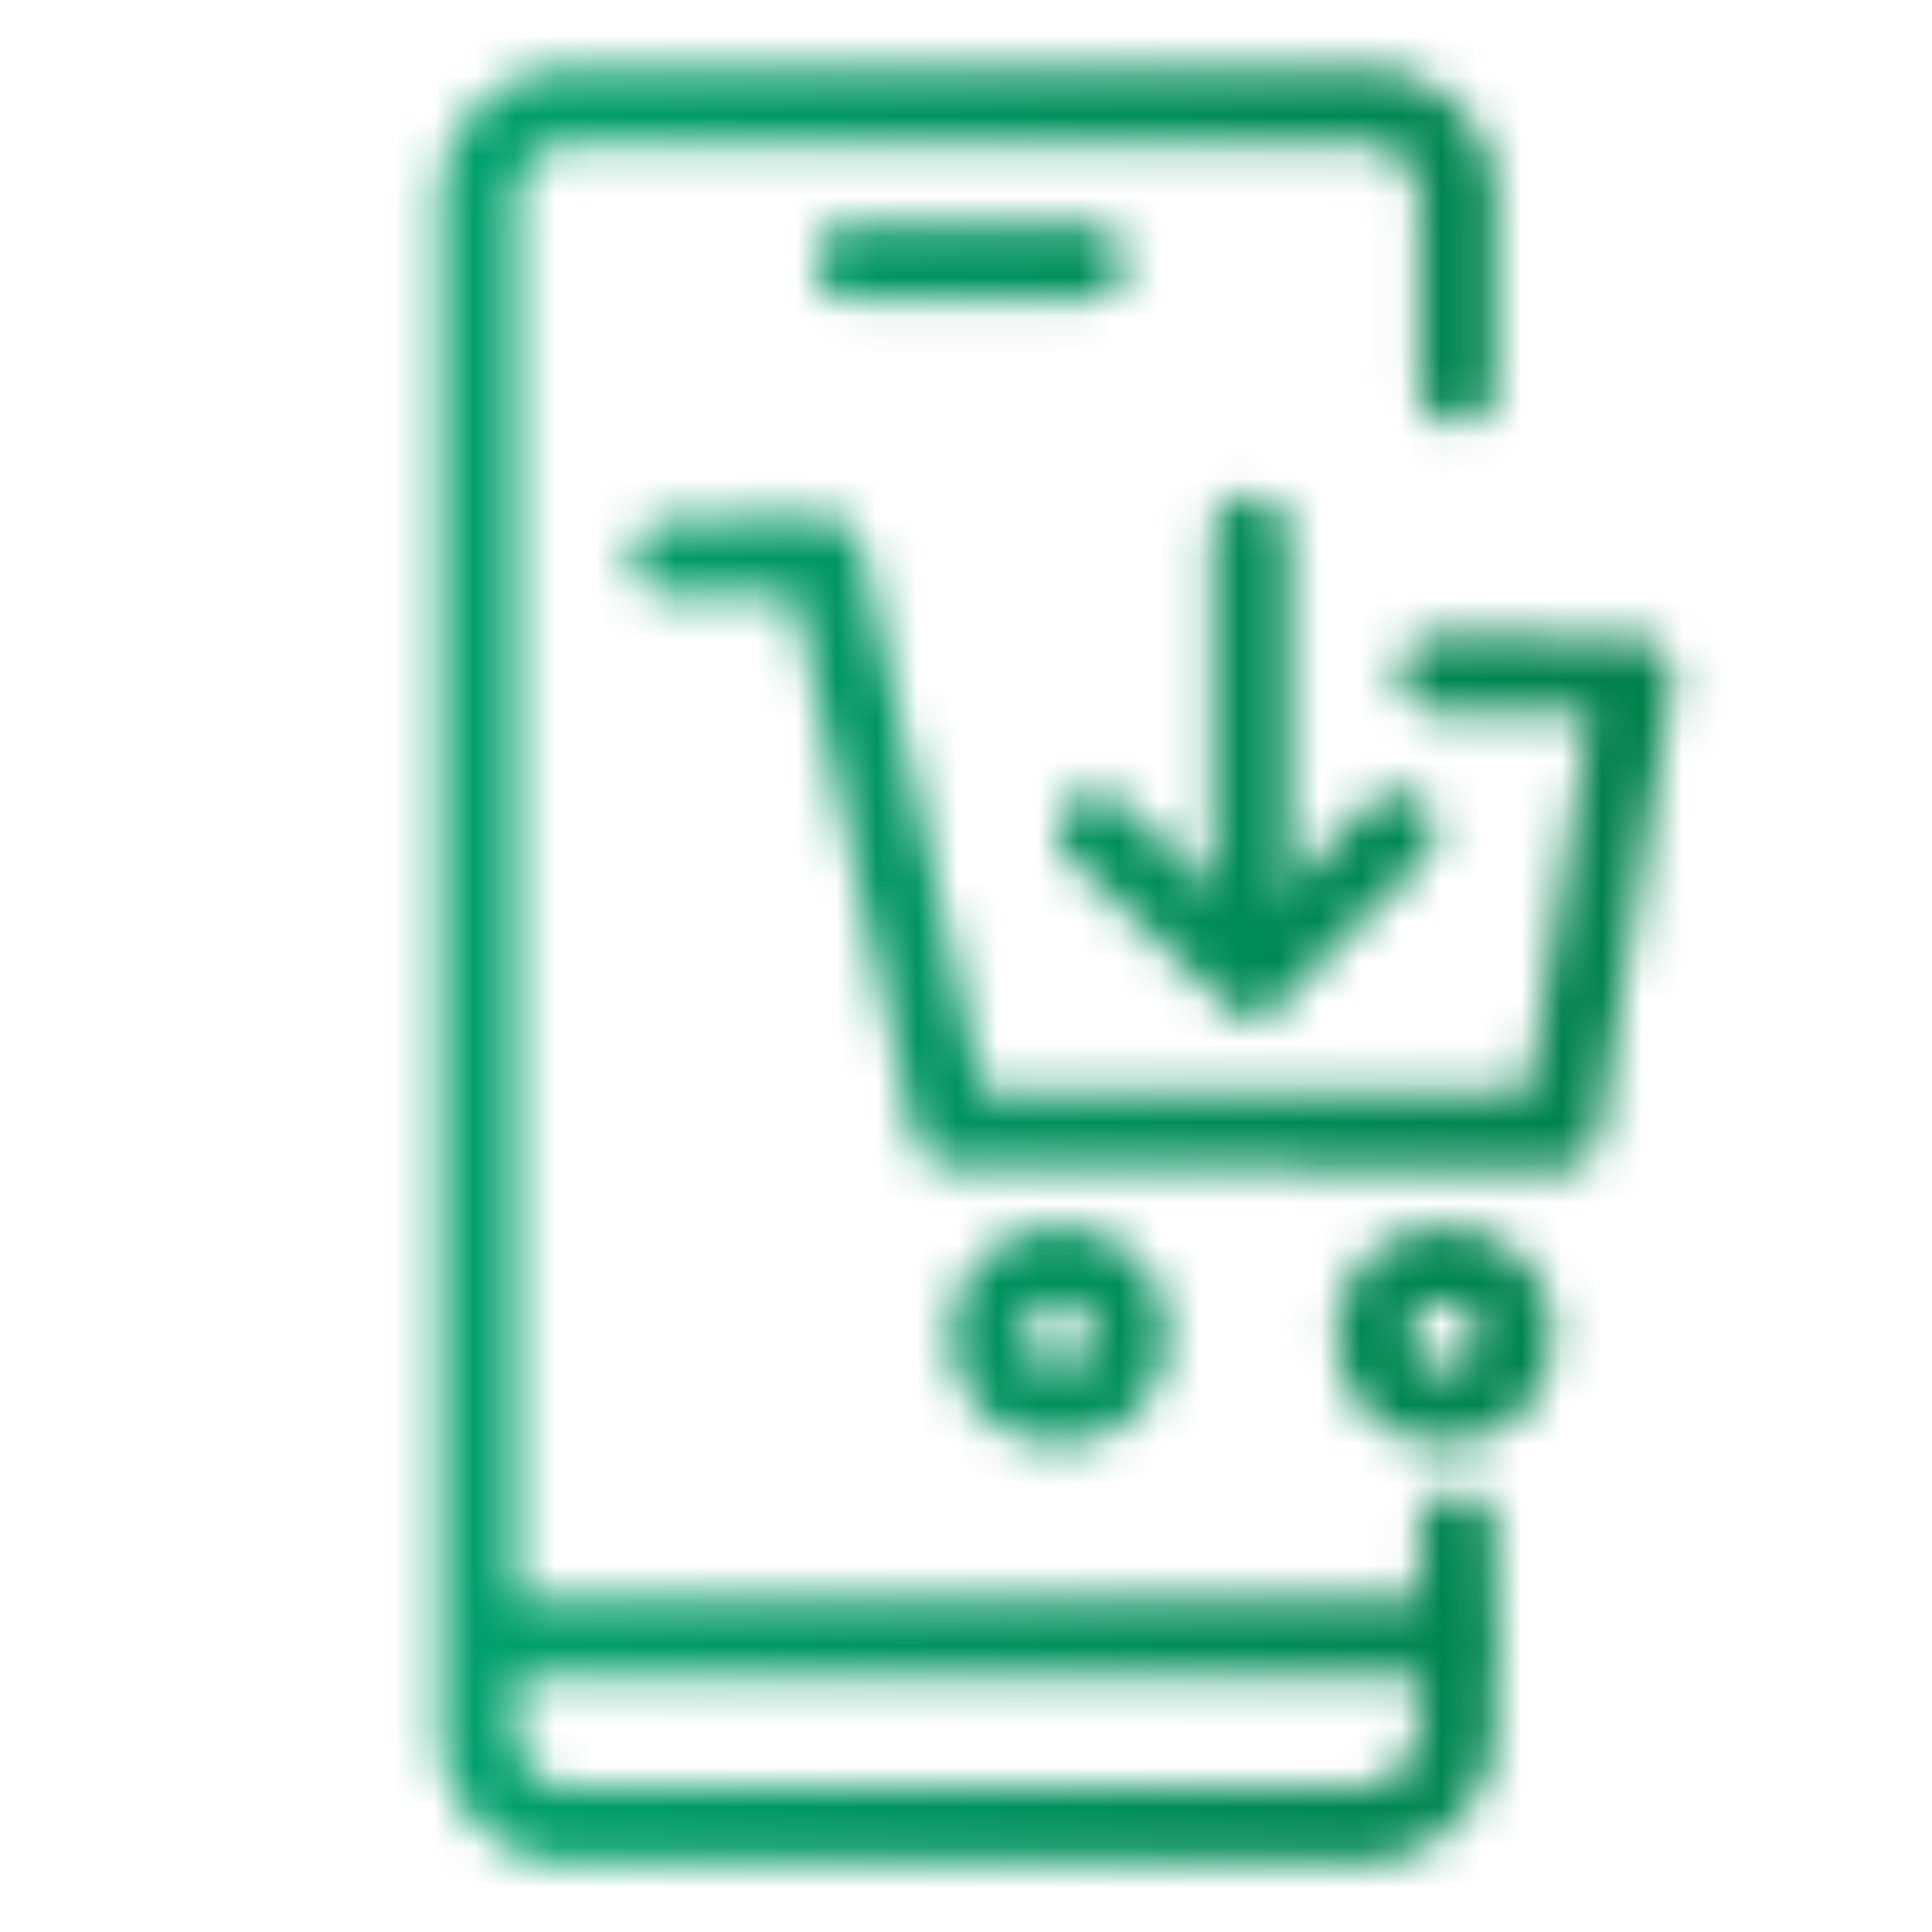 <svg id="Warstwa_1" data-name="Warstwa 1" xmlns="http://www.w3.org/2000/svg" xmlns:xlink="http://www.w3.org/1999/xlink" viewBox="0 0 48 48"><defs><style>.cls-1{fill:none;stroke:#fff;stroke-linecap:round;stroke-linejoin:round;stroke-width:1.9px;}.cls-2{mask:url(#mask);}.cls-3{fill:url(#Gradient_bez_nazwy);}</style><mask id="mask" x="0.29" y="0.39" width="47.34" height="47.67" maskUnits="userSpaceOnUse"><path class="cls-1" d="M36.2,38v4.87a2.46,2.46,0,0,1-2.46,2.46H14.17a2.27,2.27,0,0,1-2.28-2.27V4.93a2.27,2.27,0,0,1,2.28-2.27H33.93A2.26,2.26,0,0,1,36.2,4.93V9.59"/><line class="cls-1" x1="21.18" y1="6.51" x2="27.01" y2="6.51"/><polyline class="cls-1" points="16.65 13.87 20.48 13.8 22.36 22.3 23.64 28.04 38.77 28.1 40.6 16.8 35.7 16.74"/><circle class="cls-1" cx="26.31" cy="33.18" r="1.76"/><circle class="cls-1" cx="35.88" cy="33.18" r="1.76"/><line class="cls-1" x1="12.26" y1="40.69" x2="35.91" y2="40.69"/><line class="cls-1" x1="31.07" y1="13.26" x2="31.07" y2="23.84"/><polyline class="cls-1" points="27.2 20.63 31.12 24.27 34.71 20.63"/></mask><linearGradient id="Gradient_bez_nazwy" x1="0.29" y1="24.22" x2="47.63" y2="24.22" gradientUnits="userSpaceOnUse"><stop offset="0" stop-color="#00ac7b"/><stop offset="1" stop-color="#007942"/></linearGradient></defs><g class="cls-2"><rect class="cls-3" x="0.29" y="0.39" width="47.34" height="47.67"/></g></svg>